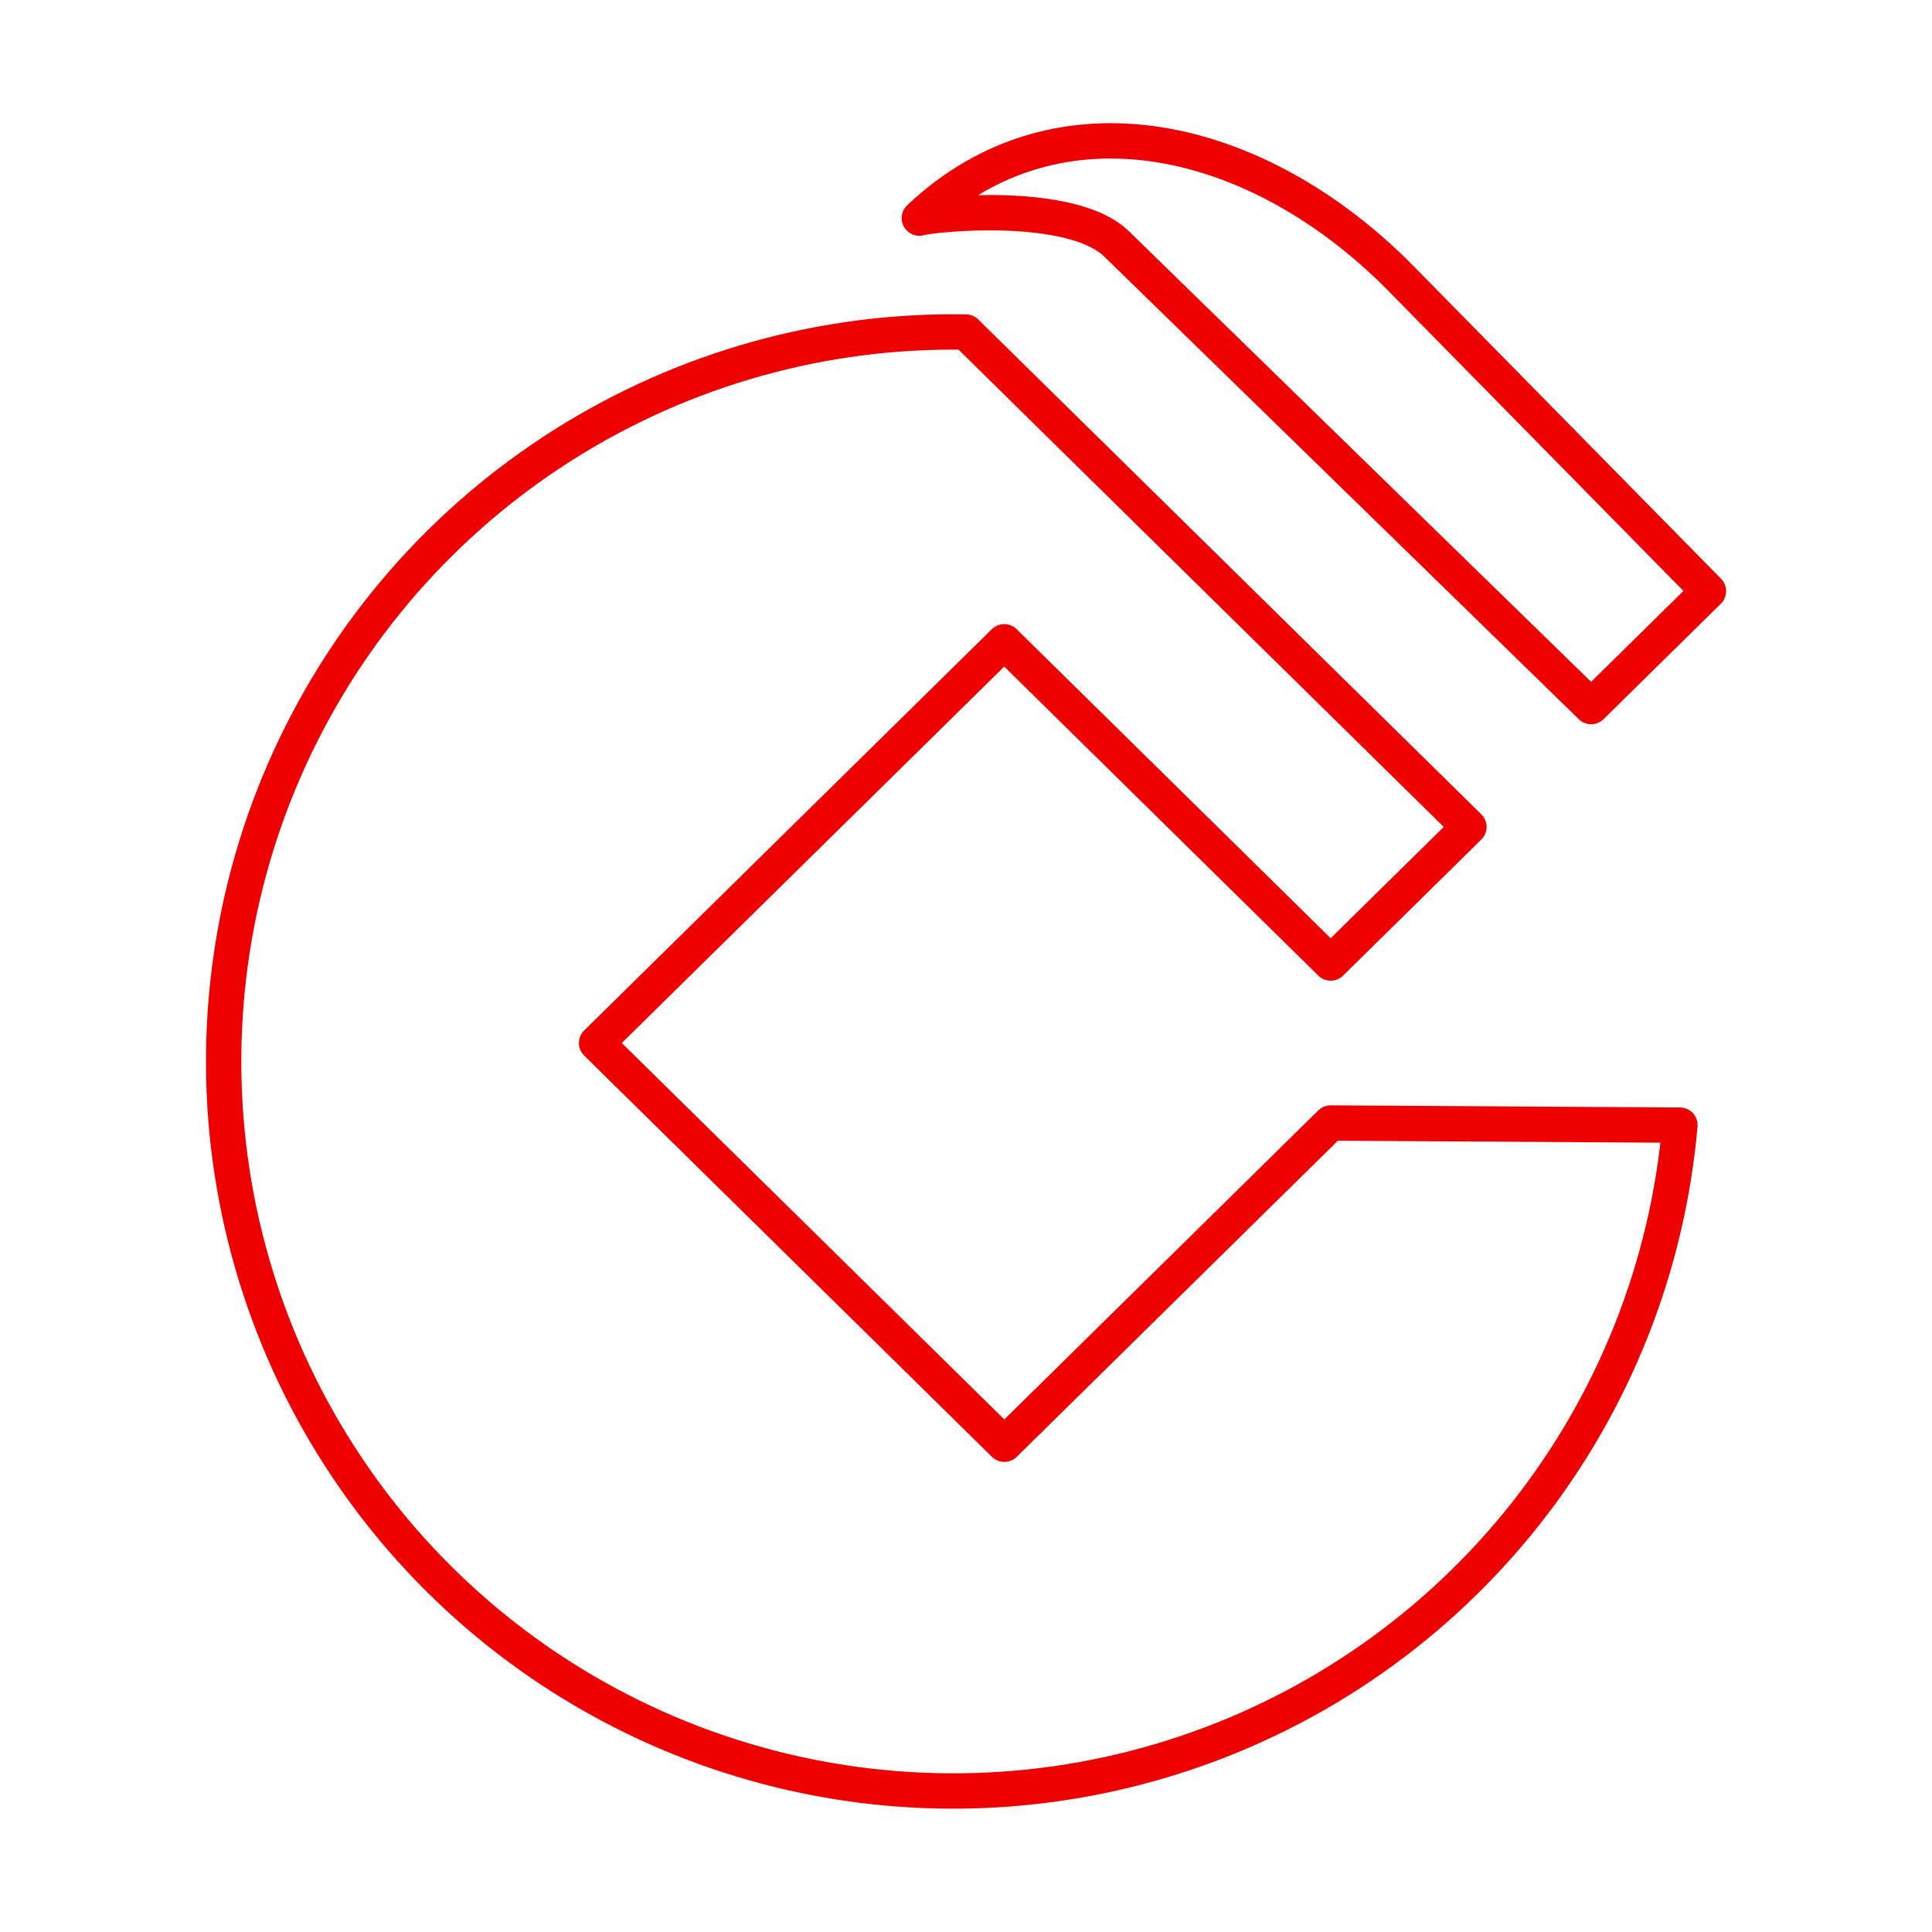 <svg width="82" height="82" viewBox="0 0 82 82" fill="none" xmlns="http://www.w3.org/2000/svg">
<path d="M40.995 14.095L62.346 35.097L56.478 40.873L42.623 27.239L25.321 44.269L42.627 61.298L56.478 47.664L71.301 47.754C70.775 53.763 68.505 59.487 64.77 64.224C61.035 68.96 55.999 72.503 50.278 74.416C44.558 76.33 38.404 76.531 32.571 74.995C26.738 73.459 21.48 70.253 17.444 65.77C13.409 61.287 10.77 55.723 9.852 49.762C8.935 43.8 9.779 37.7 12.28 32.212C14.782 26.723 18.832 22.084 23.933 18.866C29.034 15.647 34.964 13.988 40.995 14.093M47.393 10.354L67.534 29.989L72.511 25.09L59.469 11.828C53.444 5.7 44.937 3.659 39.019 9.257C39.656 9.076 45.486 8.495 47.393 10.354Z" stroke="#EF0000" stroke-width="1.5" stroke-linecap="round" stroke-linejoin="round"/>
</svg>
